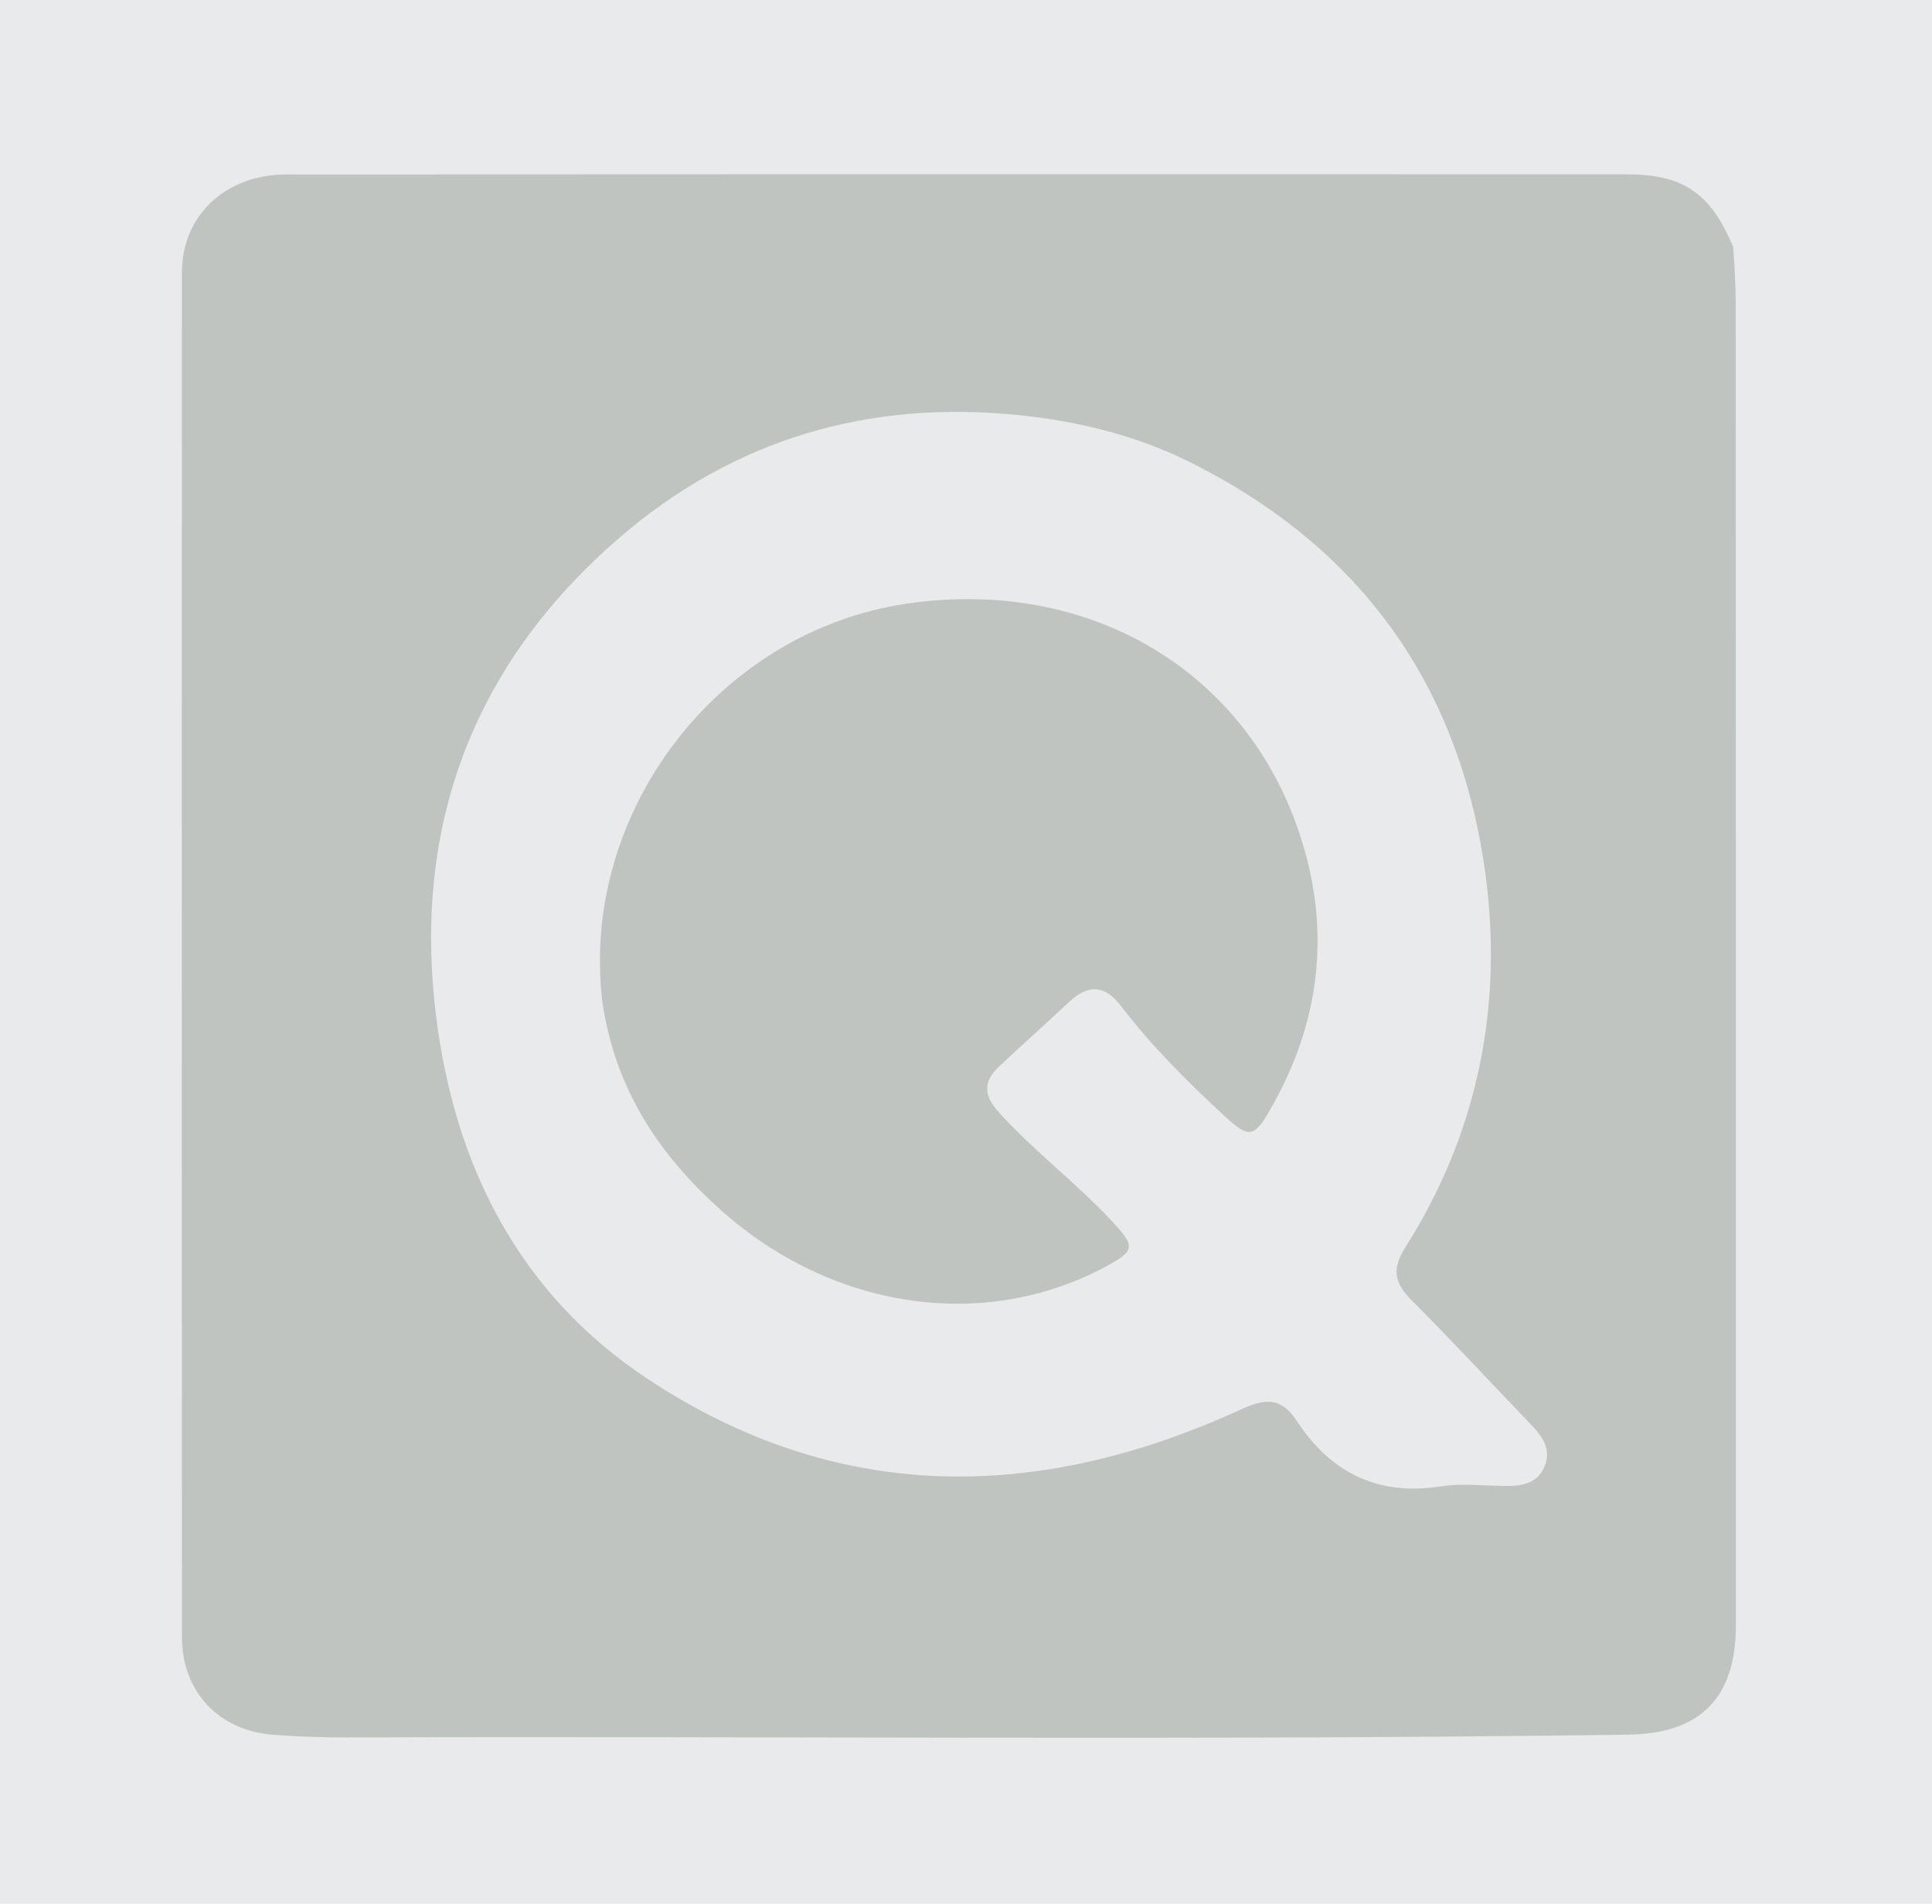 <?xml version="1.0" encoding="UTF-8" standalone="no"?>
<svg
   version="1.1"
   id="Layer_1"
   x="0px"
   y="0px"
   width="324.11"
   viewBox="0 0 324.11 319.413"
   enable-background="new 0 0 1024 1024"
   xml:space="preserve"
   sodipodi:docname="file.svg"
   height="319.413"
   inkscape:version="1.4.1 (1:1.4.1+202503302257+93de688d07)"
   xmlns:inkscape="http://www.inkscape.org/namespaces/inkscape"
   xmlns:sodipodi="http://sodipodi.sourceforge.net/DTD/sodipodi-0.dtd"
   xmlns="http://www.w3.org/2000/svg"
   xmlns:svg="http://www.w3.org/2000/svg"><defs
   id="defs12" /><sodipodi:namedview
   id="namedview12"
   pagecolor="#ffffff"
   bordercolor="#d4d6cf"
   borderopacity="0.25"
   inkscape:showpageshadow="2"
   inkscape:pageopacity="0.0"
   inkscape:pagecheckerboard="0"
   inkscape:deskcolor="#d1d1d1"
   inkscape:zoom="0.42578125"
   inkscape:cx="436.84404"
   inkscape:cy="193.76147"
   inkscape:window-width="1296"
   inkscape:window-height="704"
   inkscape:window-x="0"
   inkscape:window-y="0"
   inkscape:window-maximized="1"
   inkscape:current-layer="Layer_1" />
<path
   fill="#d4d6cf"
   opacity="1"
   stroke="none"
   d="m 290.745,41.425 c 0.25,3.397 0.438,6.388 0.439,9.379 0.021,73.976 0.027,147.953 0.022,221.929 -7.3e-4,12.153 -6.019,18.127 -17.975,18.294 -71.637,1.006 -143.277,0.224 -214.915,0.471 -4.158,0.014 -8.328,-0.133 -12.474,-0.445 -9.138,-0.686 -15.318,-7.228 -15.323,-16.394 -0.037,-76.309 -0.037,-152.618 -0.004,-228.927 0.004,-9.612 7.34,-16.456 17.534,-16.462 51.15,-0.033 102.301,-0.029 153.451,-0.032 23.826,-0.002 47.652,0.009 71.477,0.012 9.329,9.2e-4 14.016,3.128 17.769,12.175 M 197.459,76.492 c -8.403,-3.786 -17.157,-5.865 -26.38,-6.826 -25.398,-2.648 -48.034,4.033 -67.172,20.564 -24.221,20.921 -34.647,47.807 -30.809,79.766 3.064,25.517 13.966,47.113 35.665,61.431 31.771,20.963 65.361,20.635 99.258,5.107 4.282,-1.961 6.881,-2.167 9.543,1.886 5.707,8.689 13.593,12.602 24.151,10.956 3.414,-0.532 6.982,-0.123 10.479,-0.069 2.784,0.043 5.51,-0.207 6.827,-3.064 1.43,-3.1 -0.362,-5.355 -2.425,-7.496 -6.586,-6.835 -13.007,-13.832 -19.724,-20.534 -2.936,-2.929 -3.468,-5.229 -1.082,-8.991 12.271,-19.351 16.459,-40.912 13.322,-63.181 -4.481,-31.811 -21.539,-55.313 -51.651,-69.549 z"
   id="path1" />
<path
   fill="#d4d6cf"
   opacity="1"
   stroke="none"
   d="m 424.192,162.507 c -0.335,11.826 -4.196,21.883 -11.355,30.652 2.122,3.705 6.267,5.27 8.176,9.067 -2.588,3.602 -6.381,5.775 -9.63,8.546 -1.438,1.226 -2.69,0.966 -3.931,-0.276 -1.058,-1.059 -2.274,-1.987 -3.2,-3.148 -2.542,-3.189 -5.215,-3.613 -9.123,-1.981 -10.824,4.522 -22.026,4.734 -33.148,1.052 -17.699,-5.861 -29.165,-22.162 -29.546,-40.89 -0.272,-13.38 1.919,-25.767 11.167,-36.182 13.345,-15.031 35.944,-17.598 52.936,-11.336 18.579,6.847 27.602,21.897 27.654,44.496 m -20.628,6.347 c 1.317,-3.886 1.317,-7.959 0.821,-11.878 -1.326,-10.46 -5.529,-19.696 -15.926,-23.583 -10.652,-3.982 -20.746,-1.369 -29.064,6.526 -7.715,7.322 -7.656,17.039 -7.089,26.566 0.839,14.093 9.3,23.176 23.121,25.312 3.757,0.581 7.449,0.002 10.839,-2.533 -0.769,-1.081 -1.178,-2.104 -1.933,-2.643 -4.777,-3.411 -4.018,-6.645 -0.362,-10.553 4.368,-4.669 4.095,-4.792 8.787,-0.823 1.944,1.644 3.425,4.06 6.252,4.606 2.417,-3.159 3.601,-6.593 4.556,-10.998 z"
   id="path2" />
<path
   fill="#d4d6cf"
   opacity="1"
   stroke="none"
   d="m 619.889,200.415 c -0.697,6.092 -3.667,7.955 -9.468,7.669 -13.788,-0.678 -10.487,2.011 -14.998,-10.76 -5.984,-16.942 -11.749,-33.961 -17.588,-50.953 -0.42,-1.224 -1.216,-2.397 -0.628,-4.38 6.01,-1.208 12.226,-0.047 18.391,0.401 1.934,0.14 1.763,2.651 2.197,4.147 3.734,12.872 7.353,25.777 11.381,39.992 3.364,-12.695 6.318,-24.234 9.541,-35.698 0.716,-2.547 0.277,-6.504 3.657,-7.06 4.537,-0.747 9.415,-1.072 13.808,0.576 2.435,0.913 2.303,4.243 2.946,6.593 3.151,11.502 6.183,23.037 10.28,34.668 3.597,-11.135 7.334,-22.227 10.749,-33.418 3.261,-10.686 2.225,-8.644 11.66,-8.909 2.637,-0.074 5.278,-0.011 7.77,-0.011 1.398,2.252 -0.115,3.827 -0.682,5.414 -6.884,19.267 -13.954,38.469 -20.732,57.774 -1.195,3.404 -2.771,5.076 -6.386,4.43 -0.325,-0.058 -0.665,-0.027 -0.998,-0.044 -10.007,-0.524 -9.945,-0.541 -12.547,-10.159 -2.941,-10.876 -6.008,-21.719 -9.832,-32.645 -2.799,10.661 -5.597,21.322 -8.521,32.375 z"
   id="path3" />
<path
   fill="#d4d6cf"
   opacity="1"
   stroke="none"
   d="m 831.767,204.637 c -23.951,15.419 -52.865,2.068 -54.796,-25.815 -2.066,-29.833 19.966,-42.72 42.983,-37.466 12.932,2.952 21.238,13.378 22.215,26.867 0.851,11.749 0.85,11.636 -11.108,11.791 -10.644,0.138 -21.284,0.557 -31.925,0.871 -1.139,0.034 -2.353,-0.143 -3.732,1.175 0.577,5.724 4.044,9.777 9.25,12.072 5.374,2.369 11.946,3.24 15.93,-1.218 4.472,-5.004 9.369,-4.722 14.759,-4.674 1.972,0.018 3.998,-0.31 6.628,0.904 -1.615,6.171 -4.948,11.201 -10.203,15.494 m -11.816,-46.734 c -5.761,-3.977 -11.834,-4.024 -17.816,-0.854 -3.632,1.925 -5.572,5.257 -5.839,10.057 9.673,0.123 18.778,0.555 27.975,-0.313 0.025,-3.898 -1.589,-6.292 -4.321,-8.89 z"
   id="path4" />
<path
   fill="#d4d6cf"
   opacity="1"
   stroke="none"
   d="m 450.231,151.374 c 3.677,11.077 7.268,21.768 11.12,33.235 5.191,-10.726 8.529,-21.324 12.284,-31.745 3.973,-11.027 3.853,-11.092 15.758,-11.387 2.12,-0.052 4.304,-0.589 6.306,0.358 0.626,1.068 0.309,1.985 -0.083,2.933 -11.625,28.129 -22.472,56.563 -32.96,85.131 -1.438,3.918 -3.437,5.571 -7.609,5.059 -4.231,-0.519 -8.587,0.407 -13.539,-0.954 2.673,-7.364 4.91,-14.637 7.959,-21.552 2.136,-4.845 1.915,-9.074 0.016,-13.843 -7.075,-17.764 -13.911,-35.623 -20.775,-53.47 -0.574,-1.491 -1.704,-2.943 -0.777,-5.493 5.465,0.927 11.189,0.357 16.917,0.682 1.634,0.093 2.148,1.325 2.584,2.635 0.892,2.679 1.808,5.351 2.8,8.412 z"
   id="path5" />
<path
   fill="#d4d6cf"
   opacity="1"
   stroke="none"
   d="m 769.227,184.632 c 2.23,9.671 -1.522,19.179 -9.779,23.382 -11.599,5.903 -23.364,5.769 -34.824,-0.701 -4.543,-2.565 -7.384,-6.628 -9.289,-11.391 -0.304,-0.759 -0.861,-1.795 -0.586,-2.348 2.42,-4.864 7.914,-3.949 11.834,-6.057 2.12,-1.14 3.161,0.404 4.178,2.194 3.74,6.582 9.304,9.493 14.971,8.013 3.57,-0.932 6.645,-2.444 6.853,-6.775 0.204,-4.239 -2.888,-5.838 -6.096,-6.858 -6.006,-1.91 -12.24,-3.138 -18.174,-5.232 -7.396,-2.61 -11.734,-7.84 -11.896,-16.077 -0.179,-9.134 3.574,-15.208 12.245,-18.475 8.675,-3.269 17.648,-3.243 26.439,-0.62 6.804,2.03 11.341,6.641 13.149,13.779 0.709,2.799 0.236,4.492 -2.716,5.185 -1.617,0.38 -3.287,0.703 -4.787,1.378 -3.824,1.721 -6.144,1.224 -8.127,-3.078 -2.334,-5.064 -11.96,-7.098 -16.86,-4.285 -1.54,0.884 -2.483,2.138 -2.582,3.993 -0.125,2.351 1.163,3.936 3.094,4.662 3.095,1.164 6.317,2.035 9.537,2.814 4.219,1.02 8.296,2.402 12.281,4.102 5.492,2.343 9.554,5.983 11.137,12.395 z"
   id="path6" />
<path
   fill="#d4d6cf"
   opacity="1"
   stroke="none"
   d="m 514.756,210.984 c -12.259,-0.012 -12.26,-0.012 -12.262,-11.907 -0.004,-16.463 0.137,-32.929 -0.1,-49.389 -0.067,-4.67 1.175,-6.97 6.118,-6.212 0.65,0.1 1.328,0.01 1.993,0.008 8.045,-0.015 8.045,-0.015 9.119,7.865 2.244,-0.707 3.403,-2.621 4.809,-4.075 4.619,-4.778 10.332,-5.579 16.538,-4.982 2.273,0.219 3.178,1.434 3.203,3.605 0.019,1.66 0.1,3.326 0.274,4.977 0.858,8.161 0.872,8.16 -7.205,8.11 -10.921,-0.068 -17.024,5.926 -17.056,16.819 -0.029,9.978 -0.113,19.958 0.056,29.933 0.062,3.697 -0.889,5.817 -5.486,5.249 z"
   id="path7" />
<path
   fill="#d4d6cf"
   opacity="1"
   stroke="none"
   d="m 552.838,206.311 c -0.207,-20.608 -0.238,-40.756 -0.361,-60.903 -0.018,-2.911 0.967,-4.053 4.022,-4.22 12.411,-0.677 12.859,-0.785 13.137,11.458 0.413,18.114 0.107,36.245 0.107,54.977 -5.534,-0.052 -11.176,1.553 -16.905,-1.312 z"
   id="path8" />
<path
   fill="#d4d6cf"
   opacity="1"
   stroke="none"
   d="m 703.215,189.587 c -0.003,5.817 -0.077,11.136 0.02,16.451 0.046,2.542 -0.602,3.729 -3.494,4.164 -13.261,1.994 -13.223,2.114 -13.252,-11.133 -0.037,-16.944 0.351,-33.897 -0.706,-50.821 -0.272,-4.355 1.002,-6.01 5.721,-6.25 11.702,-0.596 11.695,-0.891 11.705,10.699 0.011,12.13 0.005,24.261 0.007,36.891 z"
   id="path9" />
<path
   fill="#d4d6cf"
   opacity="1"
   stroke="none"
   d="m 565.931,131.897 c -4.807,2.87 -9.221,2.965 -13.222,-0.565 -3.943,-3.477 -4.23,-9.543 -0.899,-13.517 3.151,-3.759 9.154,-4.419 13.612,-1.498 4.304,2.821 5.576,8.046 2.994,12.652 -0.557,0.994 -1.426,1.812 -2.485,2.928 z"
   id="path10" />
<path
   fill="#d4d6cf"
   opacity="1"
   stroke="none"
   d="m 693.44,134.097 c -6.153,-2.3 -8.89,-6.864 -7.508,-11.967 1.401,-5.174 6.083,-8.008 11.566,-6.998 5.22,0.961 8.174,5.038 7.642,10.544 -0.552,5.712 -4.394,8.596 -11.699,8.422 z"
   id="path11" />
<path
   fill="#d4d6cf"
   opacity="1"
   stroke="none"
   d="m 101.035,167.957 c -3.731,-31.867 19.608,-62.066 51.083,-66.681 30.712,-4.503 57.296,11.348 66.184,39.497 5.048,15.989 3.012,31.193 -5.335,45.603 -2.634,4.548 -3.542,4.541 -7.438,0.954 -6.256,-5.761 -12.272,-11.753 -17.448,-18.513 -2.773,-3.622 -5.531,-3.728 -8.758,-0.689 -3.876,3.65 -7.871,7.174 -11.744,10.828 -2.636,2.487 -2.622,4.788 -0.02,7.662 5.943,6.565 13.054,11.881 19.063,18.35 3.901,4.199 3.775,4.912 -1.201,7.573 -20.424,10.924 -45.789,7.143 -64.388,-9.43 -10.532,-9.384 -17.895,-20.488 -19.997,-35.153 z"
   id="path12" />
<rect
   style="opacity:0.05;fill:#0d202f"
   id="rect12"
   width="995.817"
   height="411.009"
   x="-61.064"
   y="-37.578"
   ry="5.621"
   inkscape:export-filename="rect12.svg"
   inkscape:export-xdpi="96"
   inkscape:export-ydpi="96" /><rect
   style="opacity:0.05;fill:#0d202f"
   id="rect13"
   width="324.11"
   height="319.413"
   x="0"
   y="0"
   ry="0" /></svg>
